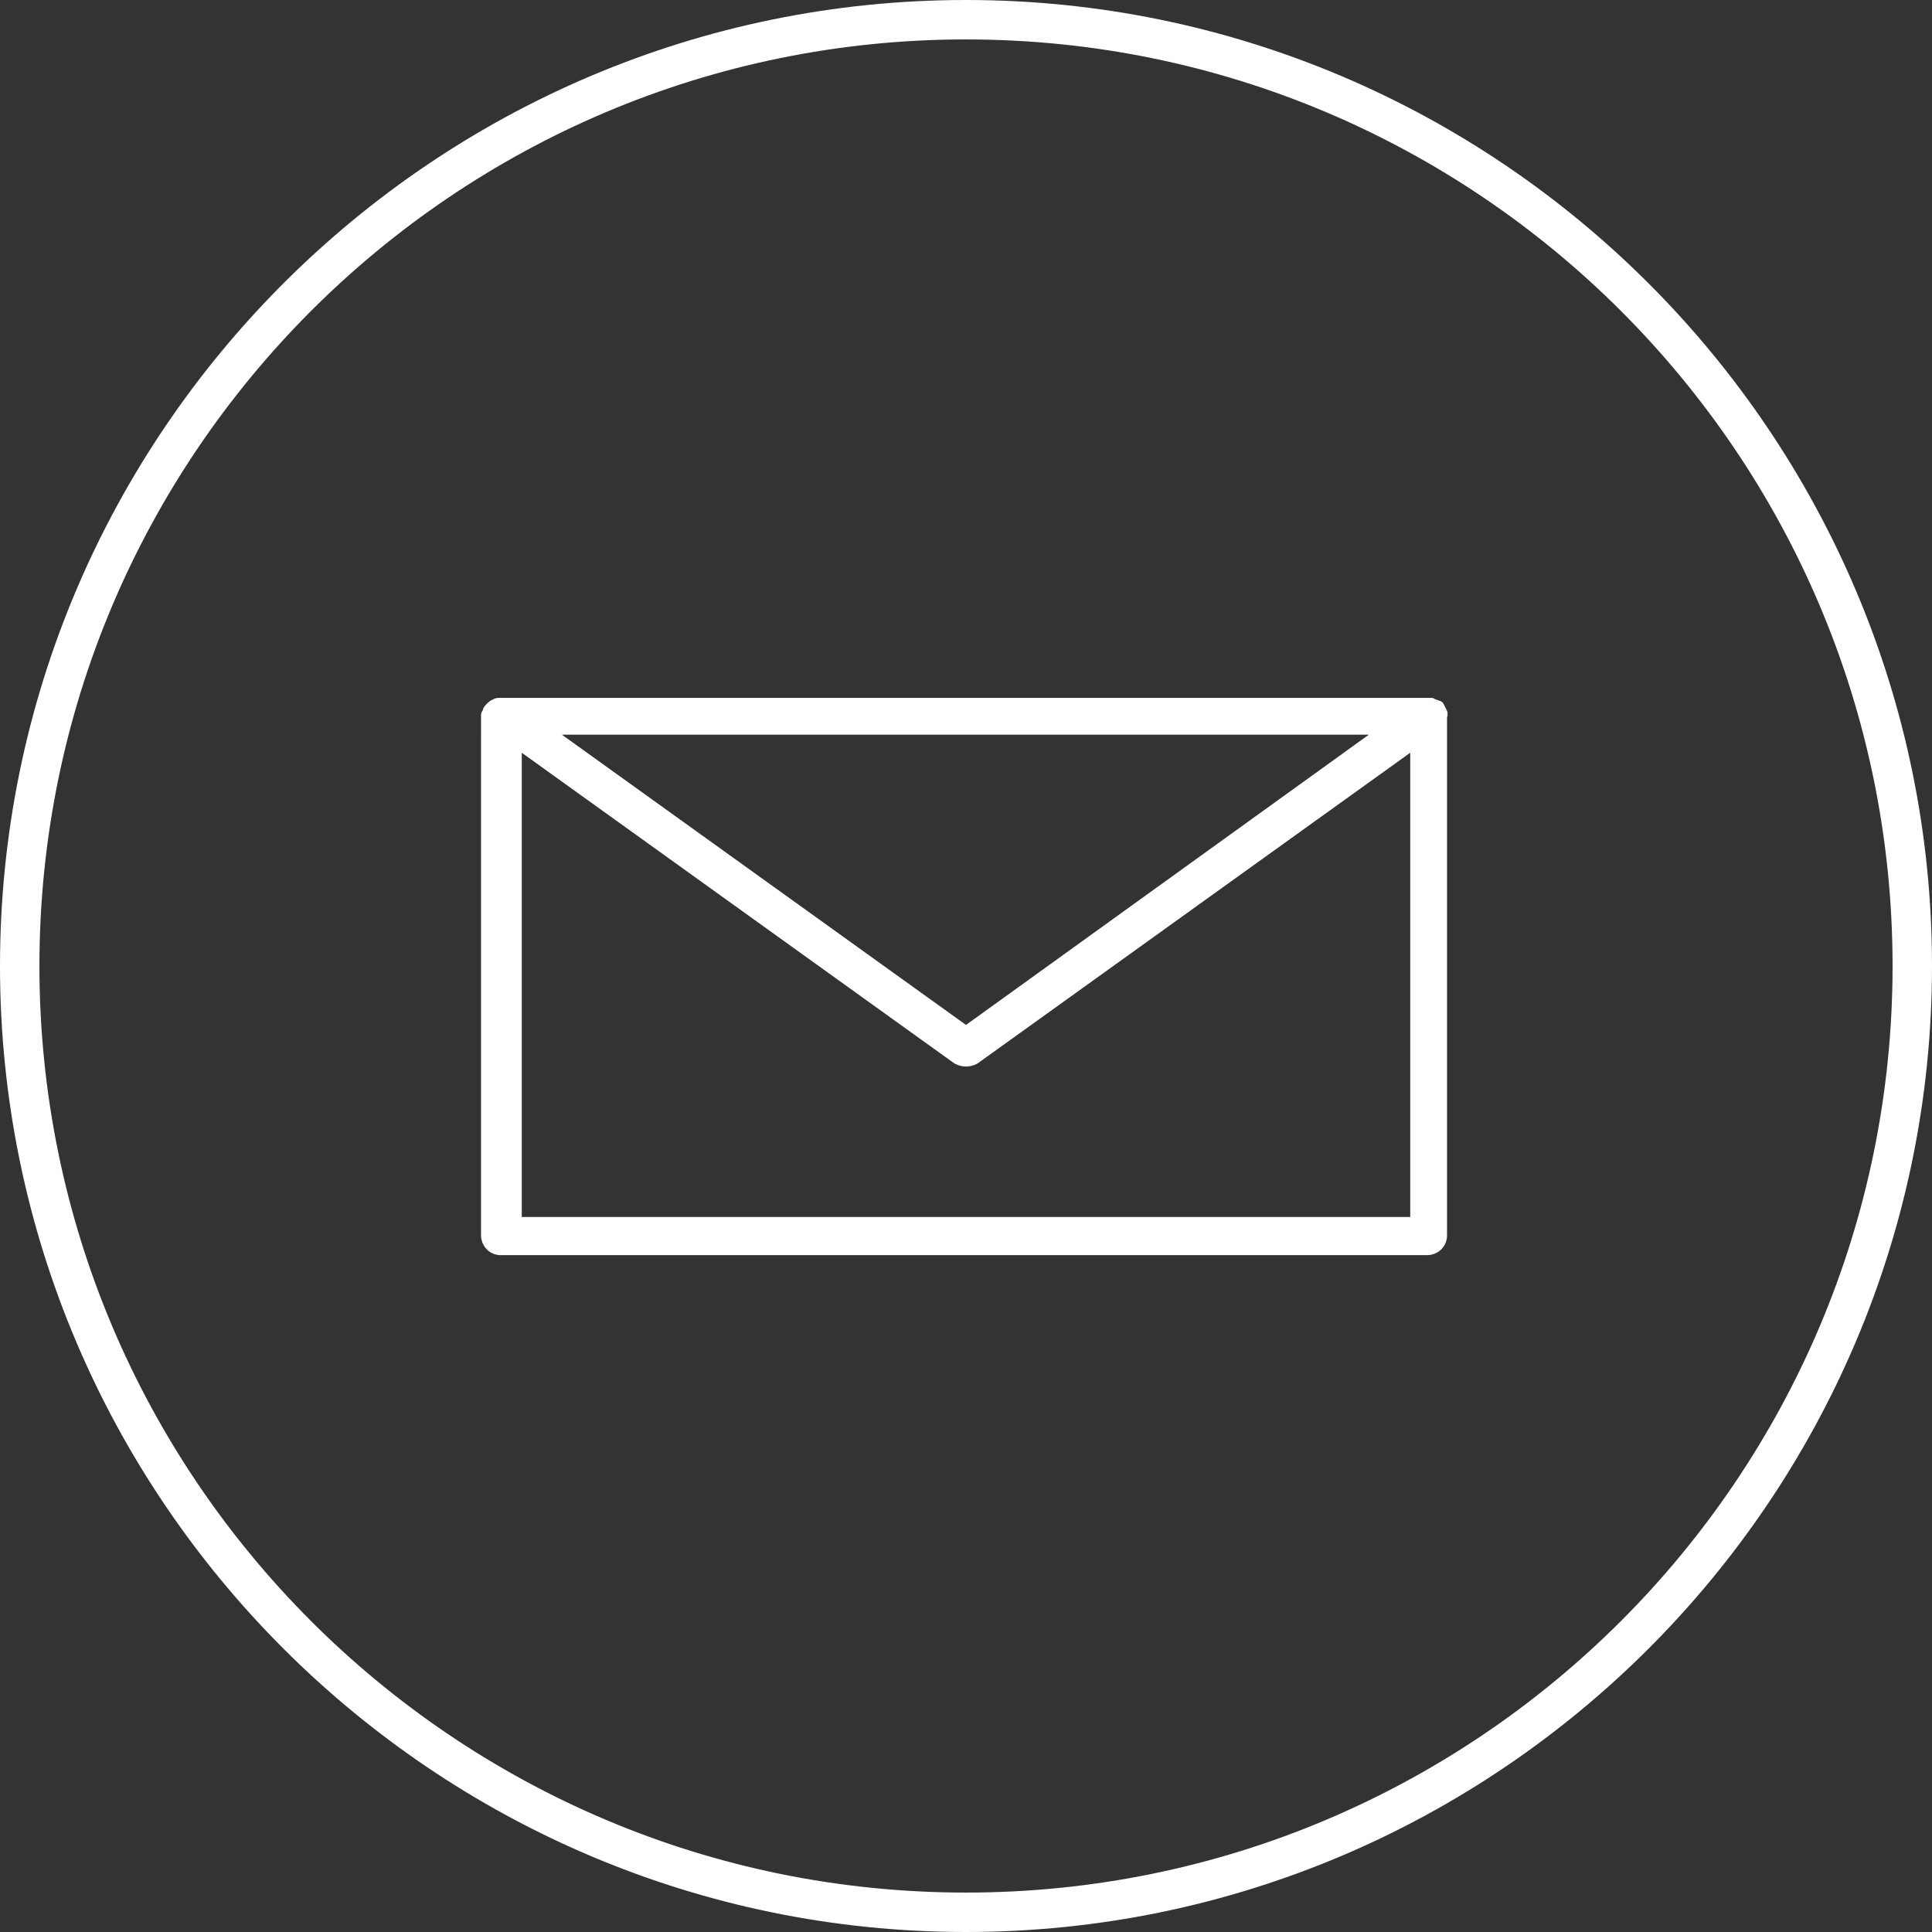 <?xml version="1.0" encoding="utf-8"?>
<!-- Generator: Adobe Illustrator 24.3.0, SVG Export Plug-In . SVG Version: 6.00 Build 0)  -->
<svg version="1.1" id="Layer_1" xmlns="http://www.w3.org/2000/svg" xmlns:xlink="http://www.w3.org/1999/xlink" x="0px" y="0px"
	 viewBox="0 0 147 147" style="enable-background:new 0 0 147 147;" xml:space="preserve">
<rect x="0" y="0" width="147" height="147" fill="#333333" stroke="none"/>
<style type="text/css">
	.st0{fill:#FFFFFF;}
	.st1{fill:#FFFFFF;stroke:#FFFFFF;stroke-linejoin:round;stroke-miterlimit:10;}
</style>
<g>
	<path class="st0" d="M73.5,147C33,147,0,114,0,73.5S33,0,73.5,0S147,33,147,73.5S114,147,73.5,147z M73.5,3C34.6,3,3,34.6,3,73.5
		S34.6,144,73.5,144S144,112.4,144,73.5S112.4,3,73.5,3z"/>
</g>
<path id="Envelope__x2F__Mail_2_" class="st1" d="M109.6,54.2l-0.2-0.4h-0.1c-0.1-0.1-0.2-0.1-0.2-0.1s-0.1,0-0.2-0.1H38.2H38h-0.1
	c-0.1,0-0.2,0.1-0.2,0.1s-0.1,0-0.2,0.1L37.3,54c-0.1,0.1-0.1,0.2-0.1,0.3l-0.1,0.1V94c0,0.5,0.4,1,1,1h70.5c0.5,0,1-0.4,1-1V54.5
	C109.7,54.3,109.6,54.2,109.6,54.2z M73.5,78.6L41.2,55.4h64.5L73.5,78.6z M74.1,80.5l33.7-24.2v36.8H39.2V56.3l33.7,24.2
	C73.3,80.7,73.7,80.7,74.1,80.5z"/>
</svg>
